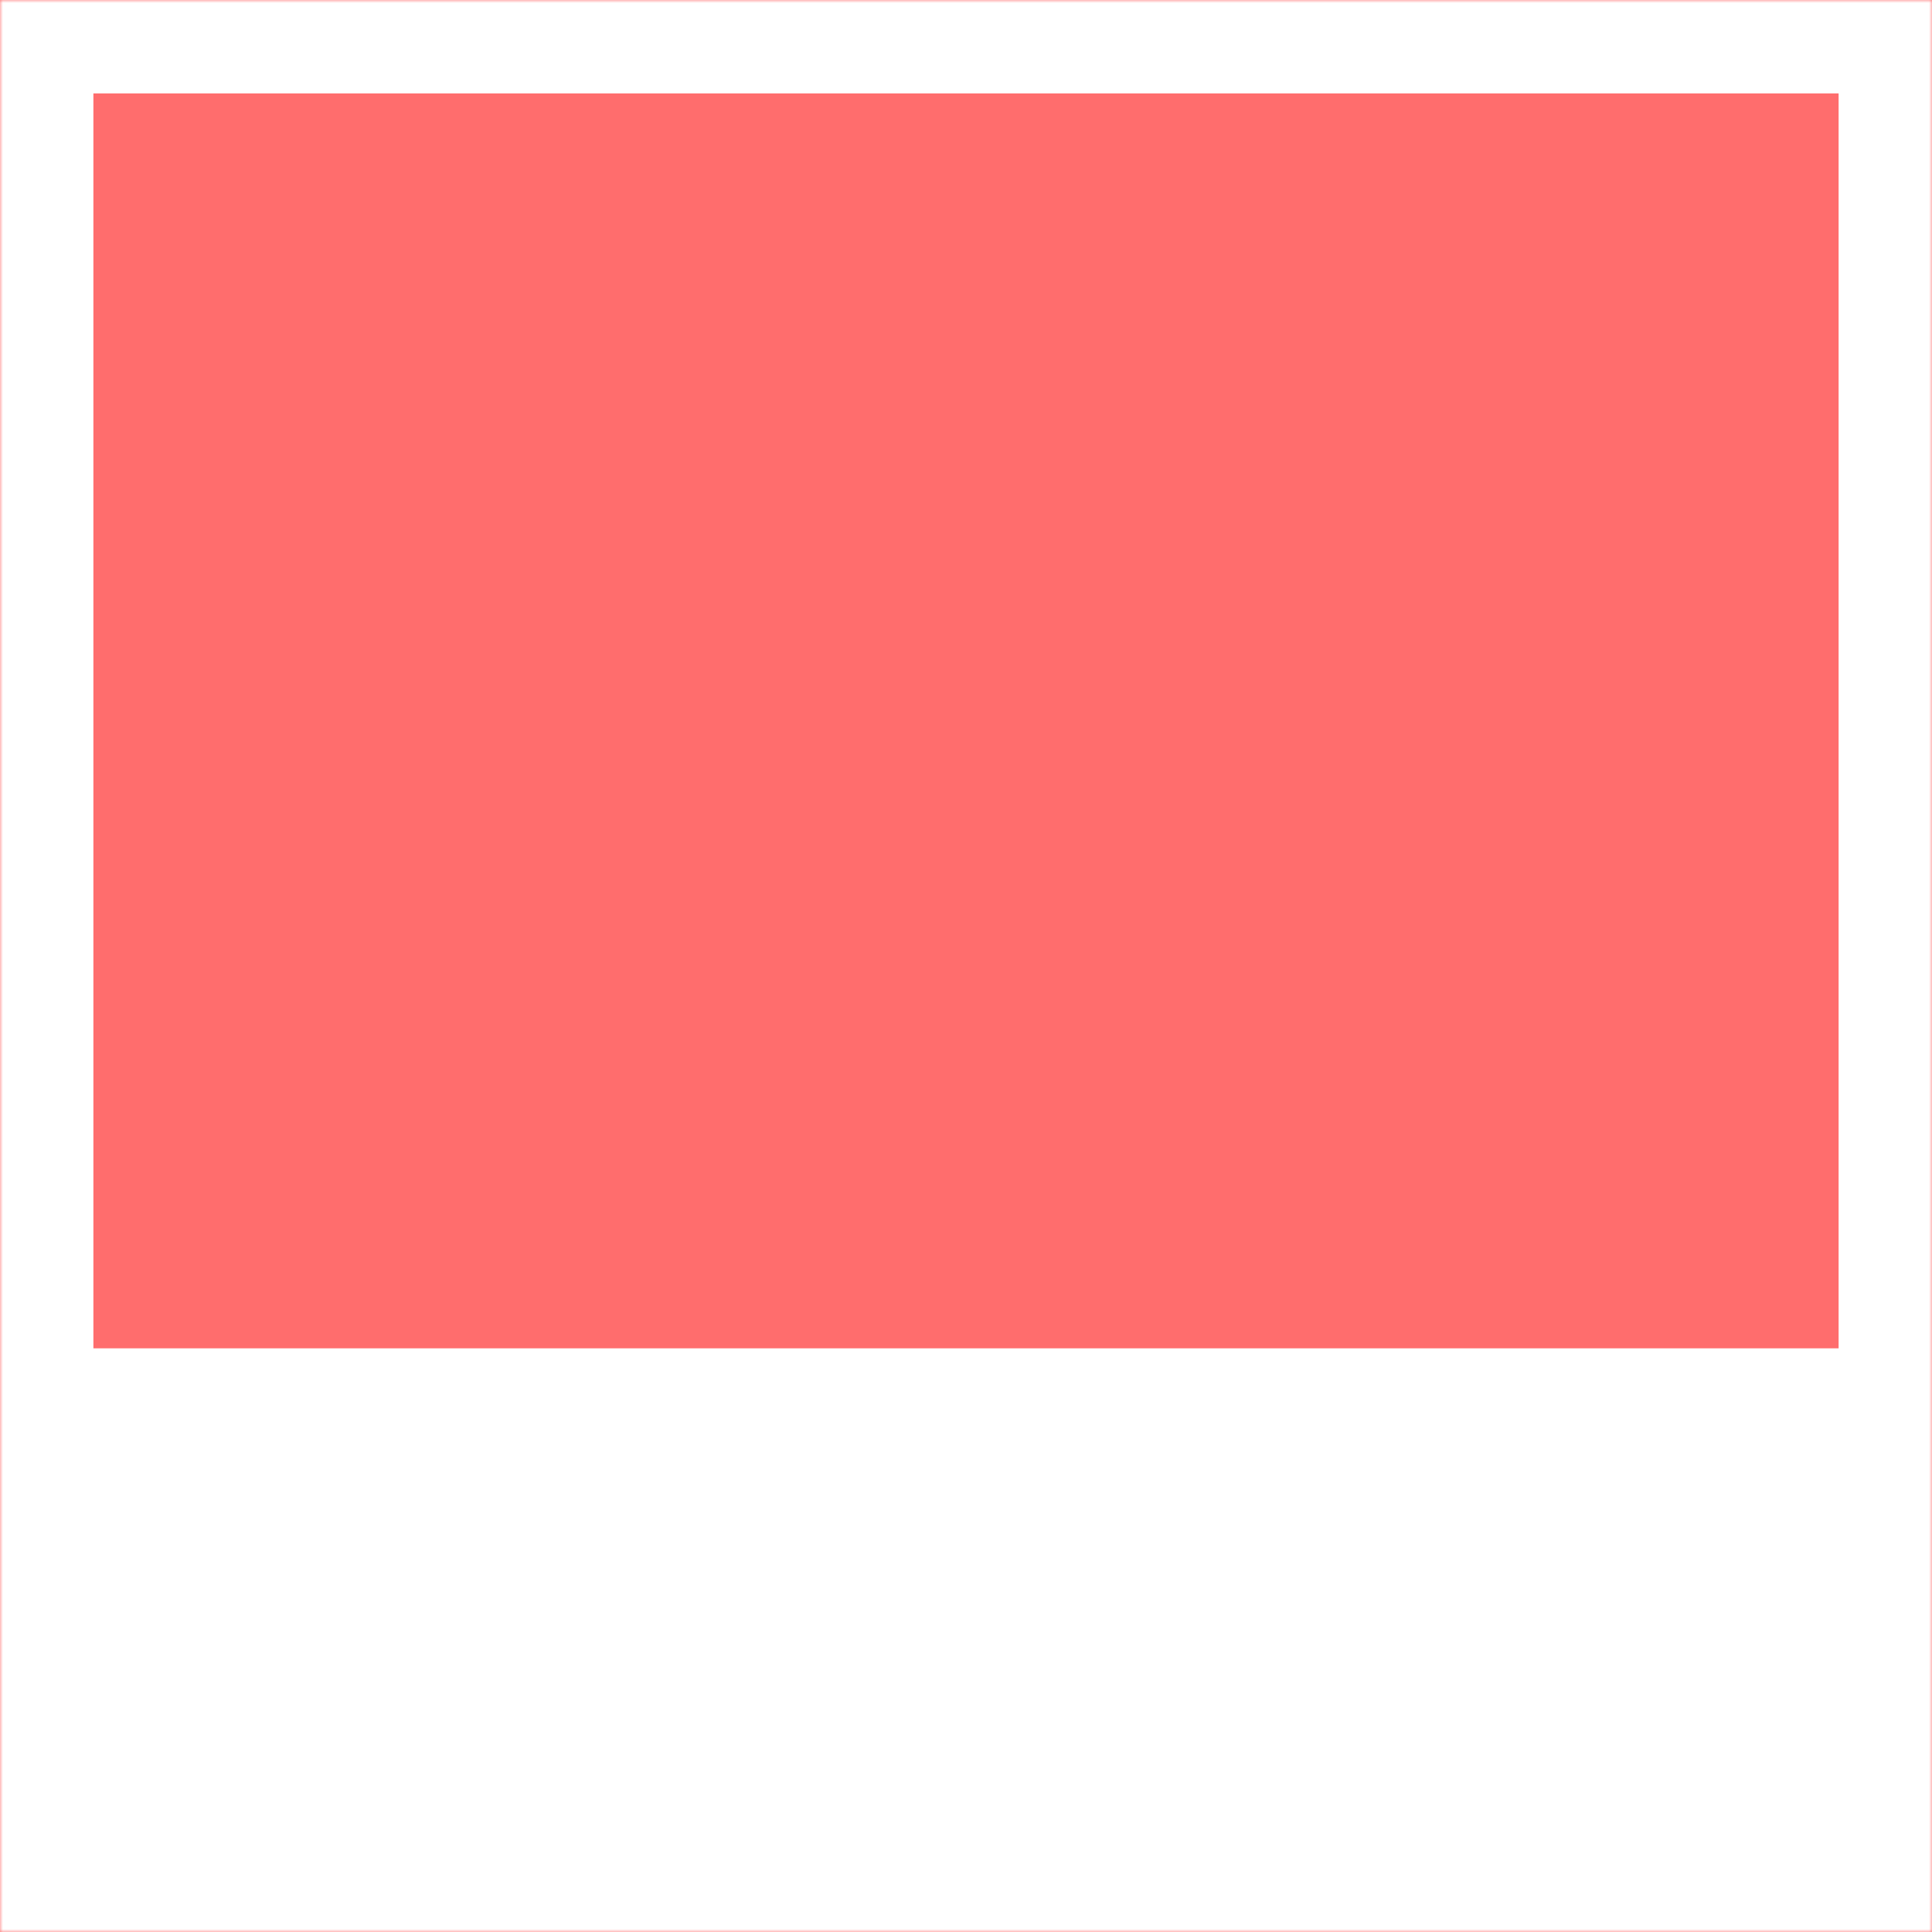 <svg xmlns="http://www.w3.org/2000/svg" width="331" height="331" fill="none"><mask id="a" fill="#fff"><path d="M0 0h331v331H0V0Z"/></mask><path fill="#FF6D6D" d="M0 0h331v331H0V0Z"/><path fill="#fff" d="M0 0v-16h-16V0H0Zm331 0h16v-16h-16V0Zm0 331v100h16V331h-16ZM0 331h-16v100H0V331ZM0 0v16h331v-32H0V0Zm331 0h-16v331h32V0h-16Zm0 331V231H0v200h331V331ZM0 331h16V0h-32v331H0Z" mask="url(#a)"/></svg>